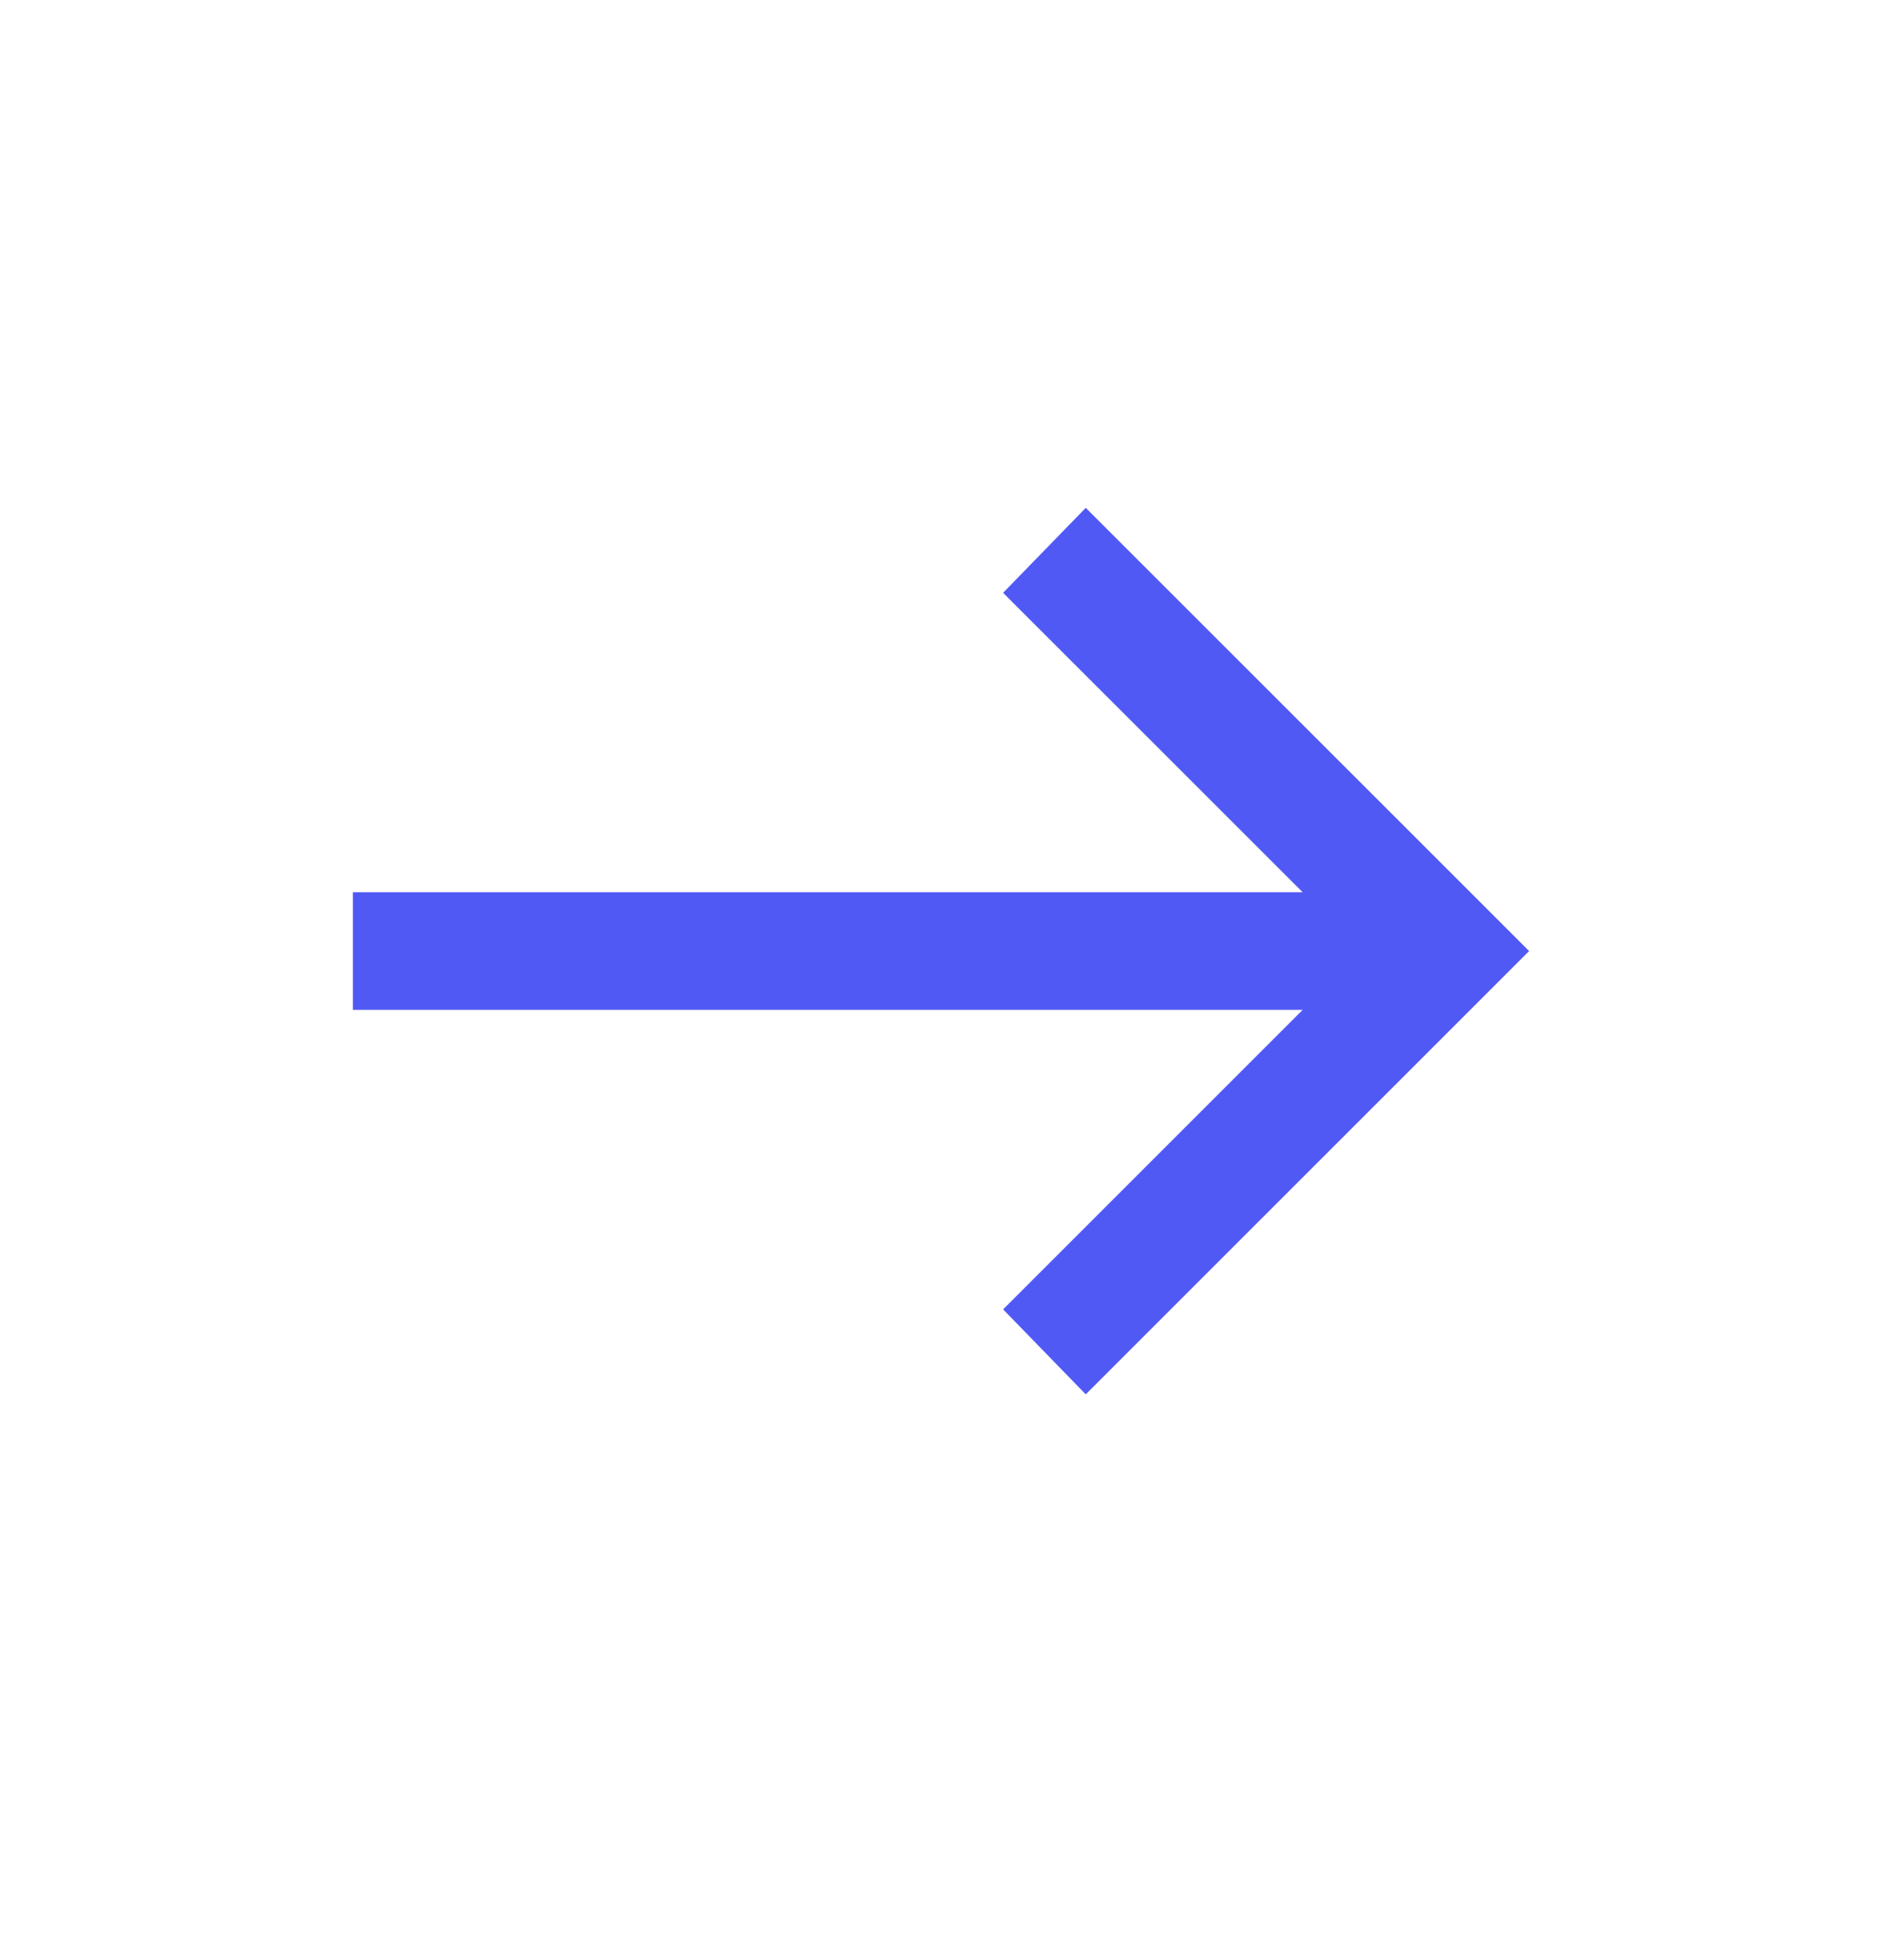 <svg width="24" height="25" viewBox="0 0 24 25" fill="none" xmlns="http://www.w3.org/2000/svg">
<mask id="mask0_13499_669" style="mask-type:alpha" maskUnits="userSpaceOnUse" x="0" y="0" width="24" height="25">
<rect y="0.13" width="24" height="24" fill="#D9D9D9"/>
</mask>
<g mask="url(#mask0_13499_669)">
<path d="M13.846 17.784L12.792 16.7L16.612 12.88H4.5V11.38H16.612L12.792 7.561L13.846 6.477L19.5 12.13L13.846 17.784Z" fill="#5159F5"/>
</g>
</svg>
